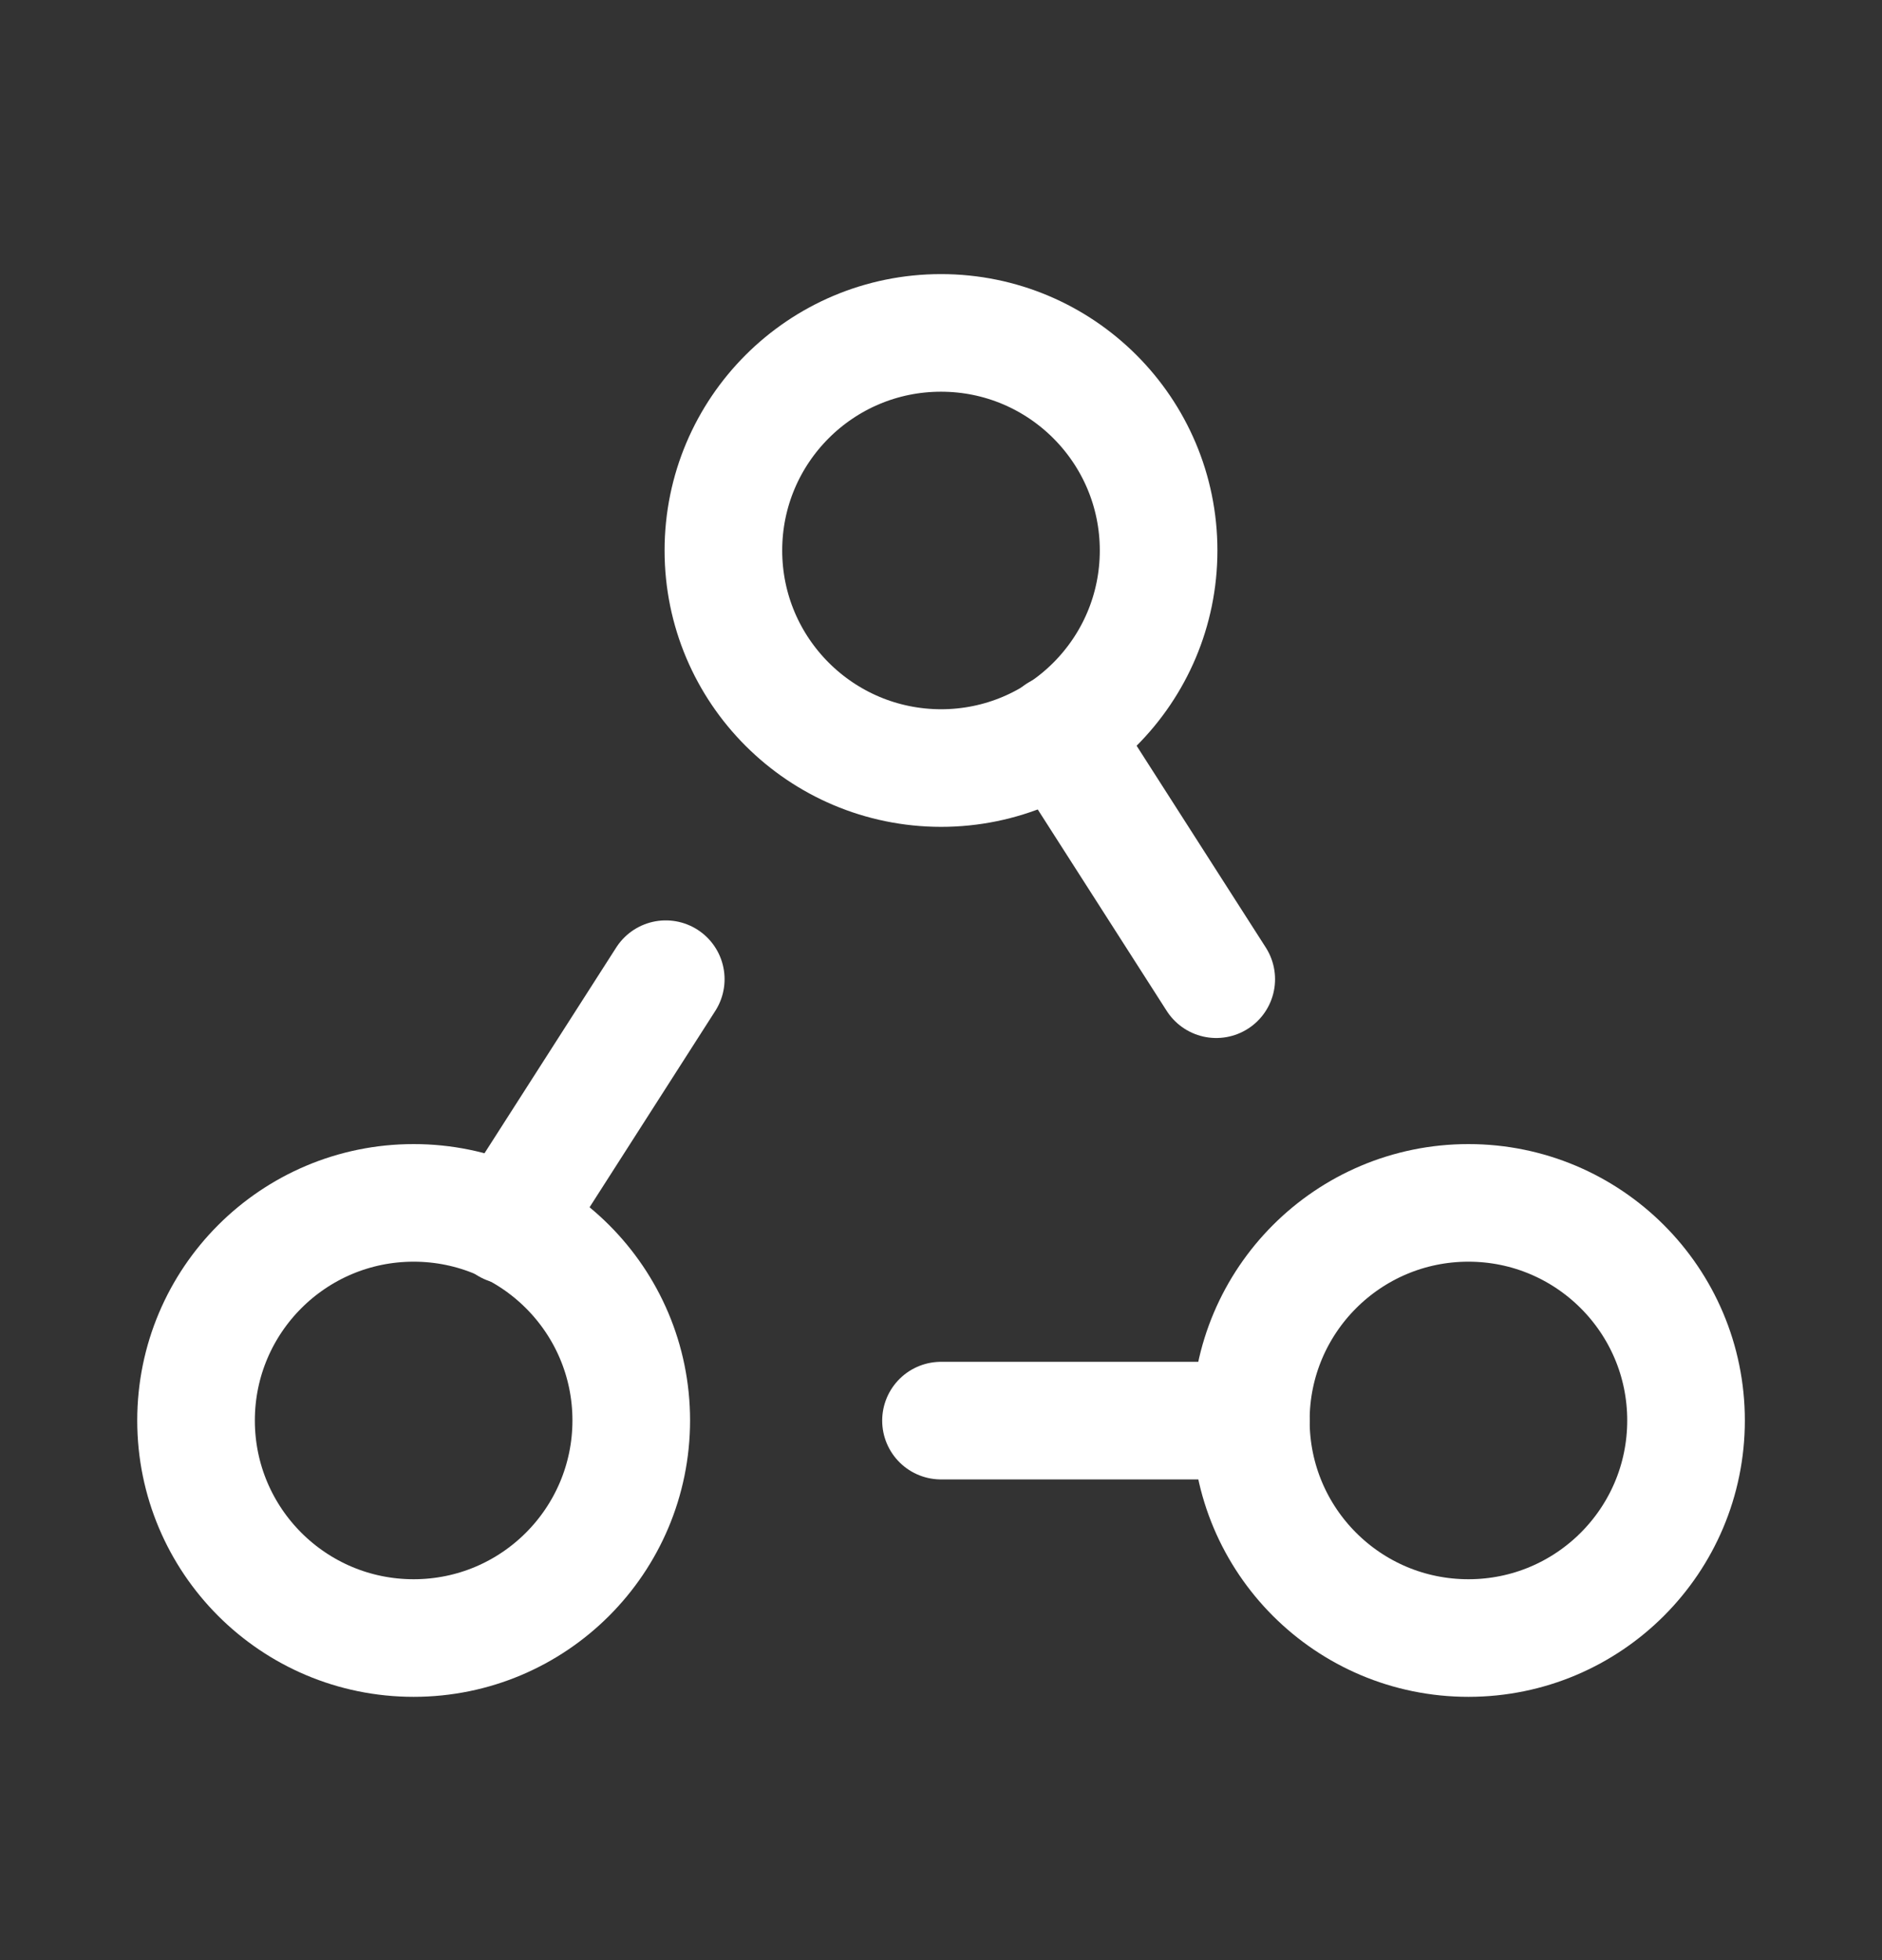 <svg width="24" height="25" viewBox="0 0 24 25" fill="none" xmlns="http://www.w3.org/2000/svg">
<rect x="0" y="0" width="24" height="25" fill="#333333" stroke="none"/>
<path fill-rule="evenodd" clip-rule="evenodd" d="M9.225 7.021V7.021C9.225 5.489 10.467 4.246 12 4.246V4.246C13.532 4.246 14.775 5.488 14.775 7.021V7.021C14.775 8.553 13.533 9.796 12 9.796V9.796C10.467 9.794 9.225 8.552 9.225 7.021Z" stroke="white" stroke-width="1.5" stroke-linecap="round" stroke-linejoin="round"/>
<path fill-rule="evenodd" clip-rule="evenodd" d="M2.5 18.117V18.117C2.5 16.585 3.742 15.342 5.275 15.342V15.342C6.807 15.342 8.05 16.584 8.05 18.117V18.117C8.049 19.649 6.808 20.892 5.275 20.892V20.892C3.742 20.892 2.5 19.65 2.5 18.117Z" stroke="white" stroke-width="1.5" stroke-linecap="round" stroke-linejoin="round"/>
<path fill-rule="evenodd" clip-rule="evenodd" d="M15.951 18.117V18.117C15.951 16.585 17.193 15.342 18.726 15.342V15.342C20.258 15.342 21.501 16.584 21.501 18.117V18.117C21.501 19.649 20.259 20.892 18.726 20.892V20.892C17.192 20.892 15.951 19.65 15.951 18.117H15.951Z" stroke="white" stroke-width="1.5" stroke-linecap="round" stroke-linejoin="round"/>
<path d="M8.49 12.489L6.48 15.629" stroke="white" stroke-width="1.5" stroke-linecap="round" stroke-linejoin="round"/>
<path d="M13.5 9.349L15.51 12.489" stroke="white" stroke-width="1.5" stroke-linecap="round" stroke-linejoin="round"/>
<path d="M15.95 18.119H12" stroke="white" stroke-width="1.5" stroke-linecap="round" stroke-linejoin="round"/>
</svg>
